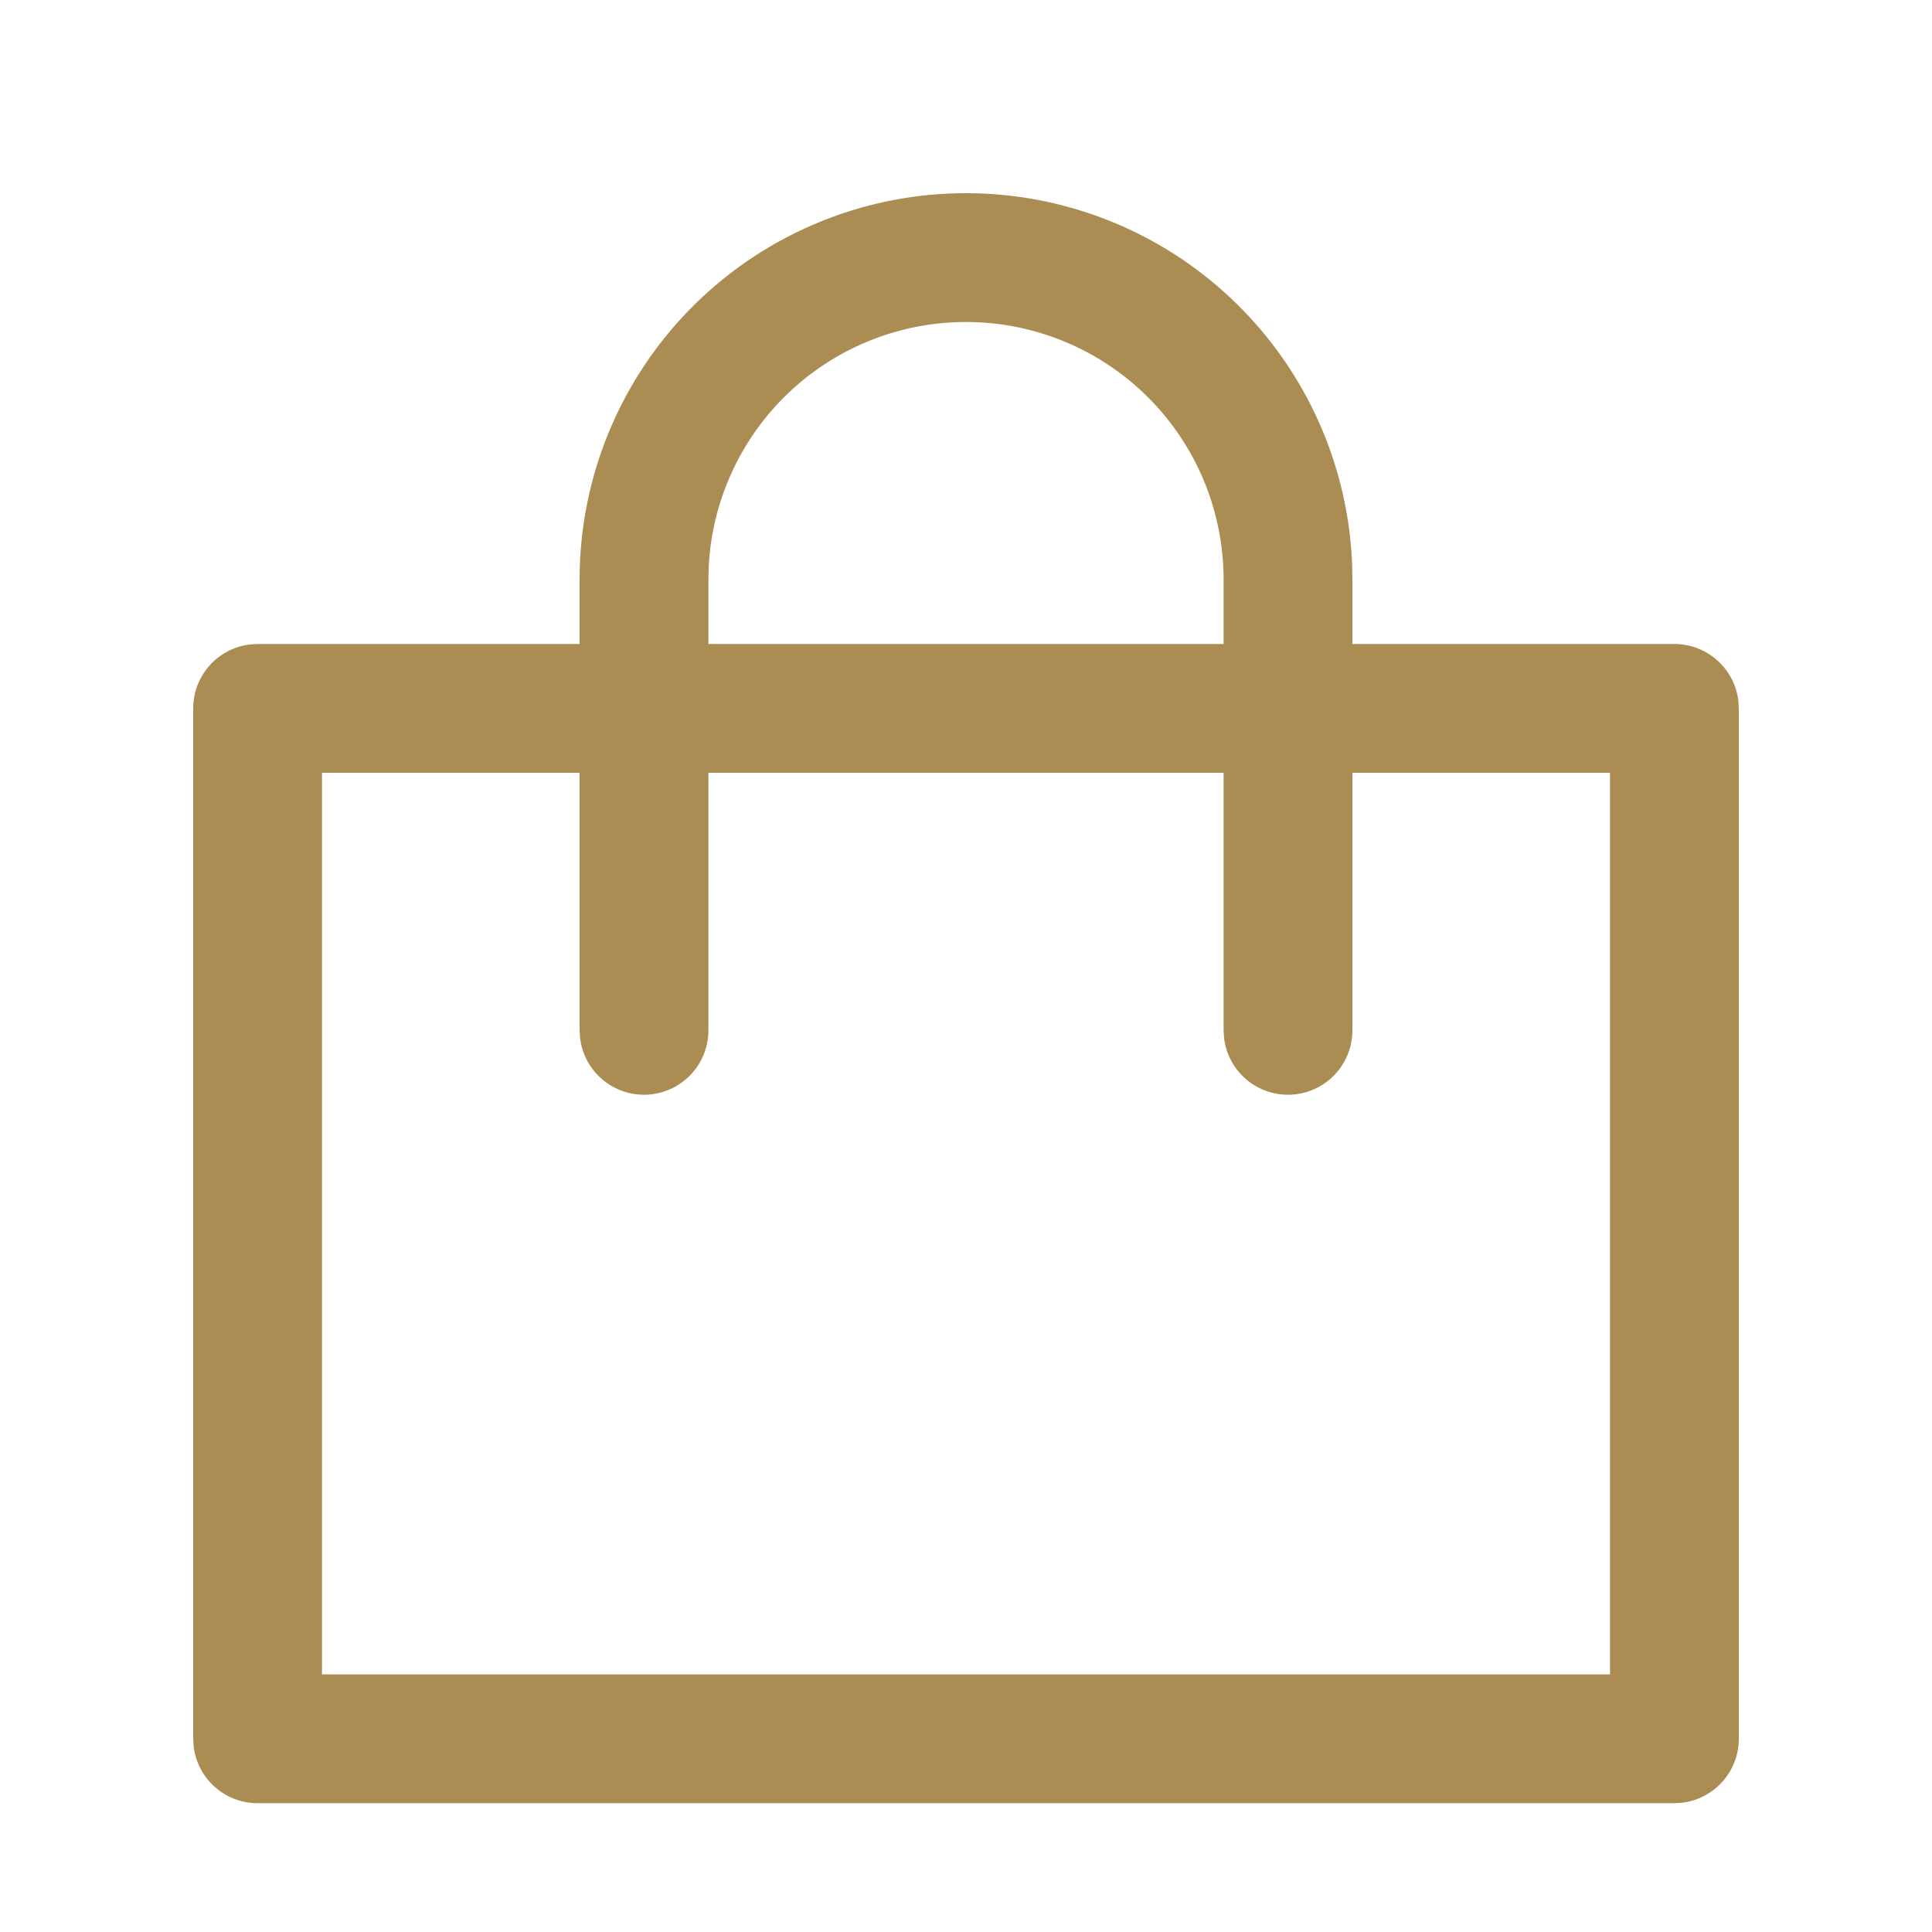 <svg aria-hidden="true" focusable="false" xmlns="http://www.w3.org/2000/svg" style="fill:#AB8C52" role="presentation" class="icon icon-modern-cart" viewBox="0 0 30 30"><path d="M15 3a6 6 0 015.996 5.775L21 9v1h5a1 1 0 01.993.883L27 11v16a1 1 0 01-.883.993L26 28H4a1 1 0 01-.993-.883L3 27V11a1 1 0 01.883-.993L4 10h5V9a6 6 0 016-6zm10 9h-4v4a1 1 0 01-1.993.117L19 16v-4h-8v4a1 1 0 01-1.993.117L9 16v-4H5v14h20V12zM15 5a4 4 0 00-3.995 3.8L11 9v1h8V9a4 4 0 00-4-4z"></path></svg>
